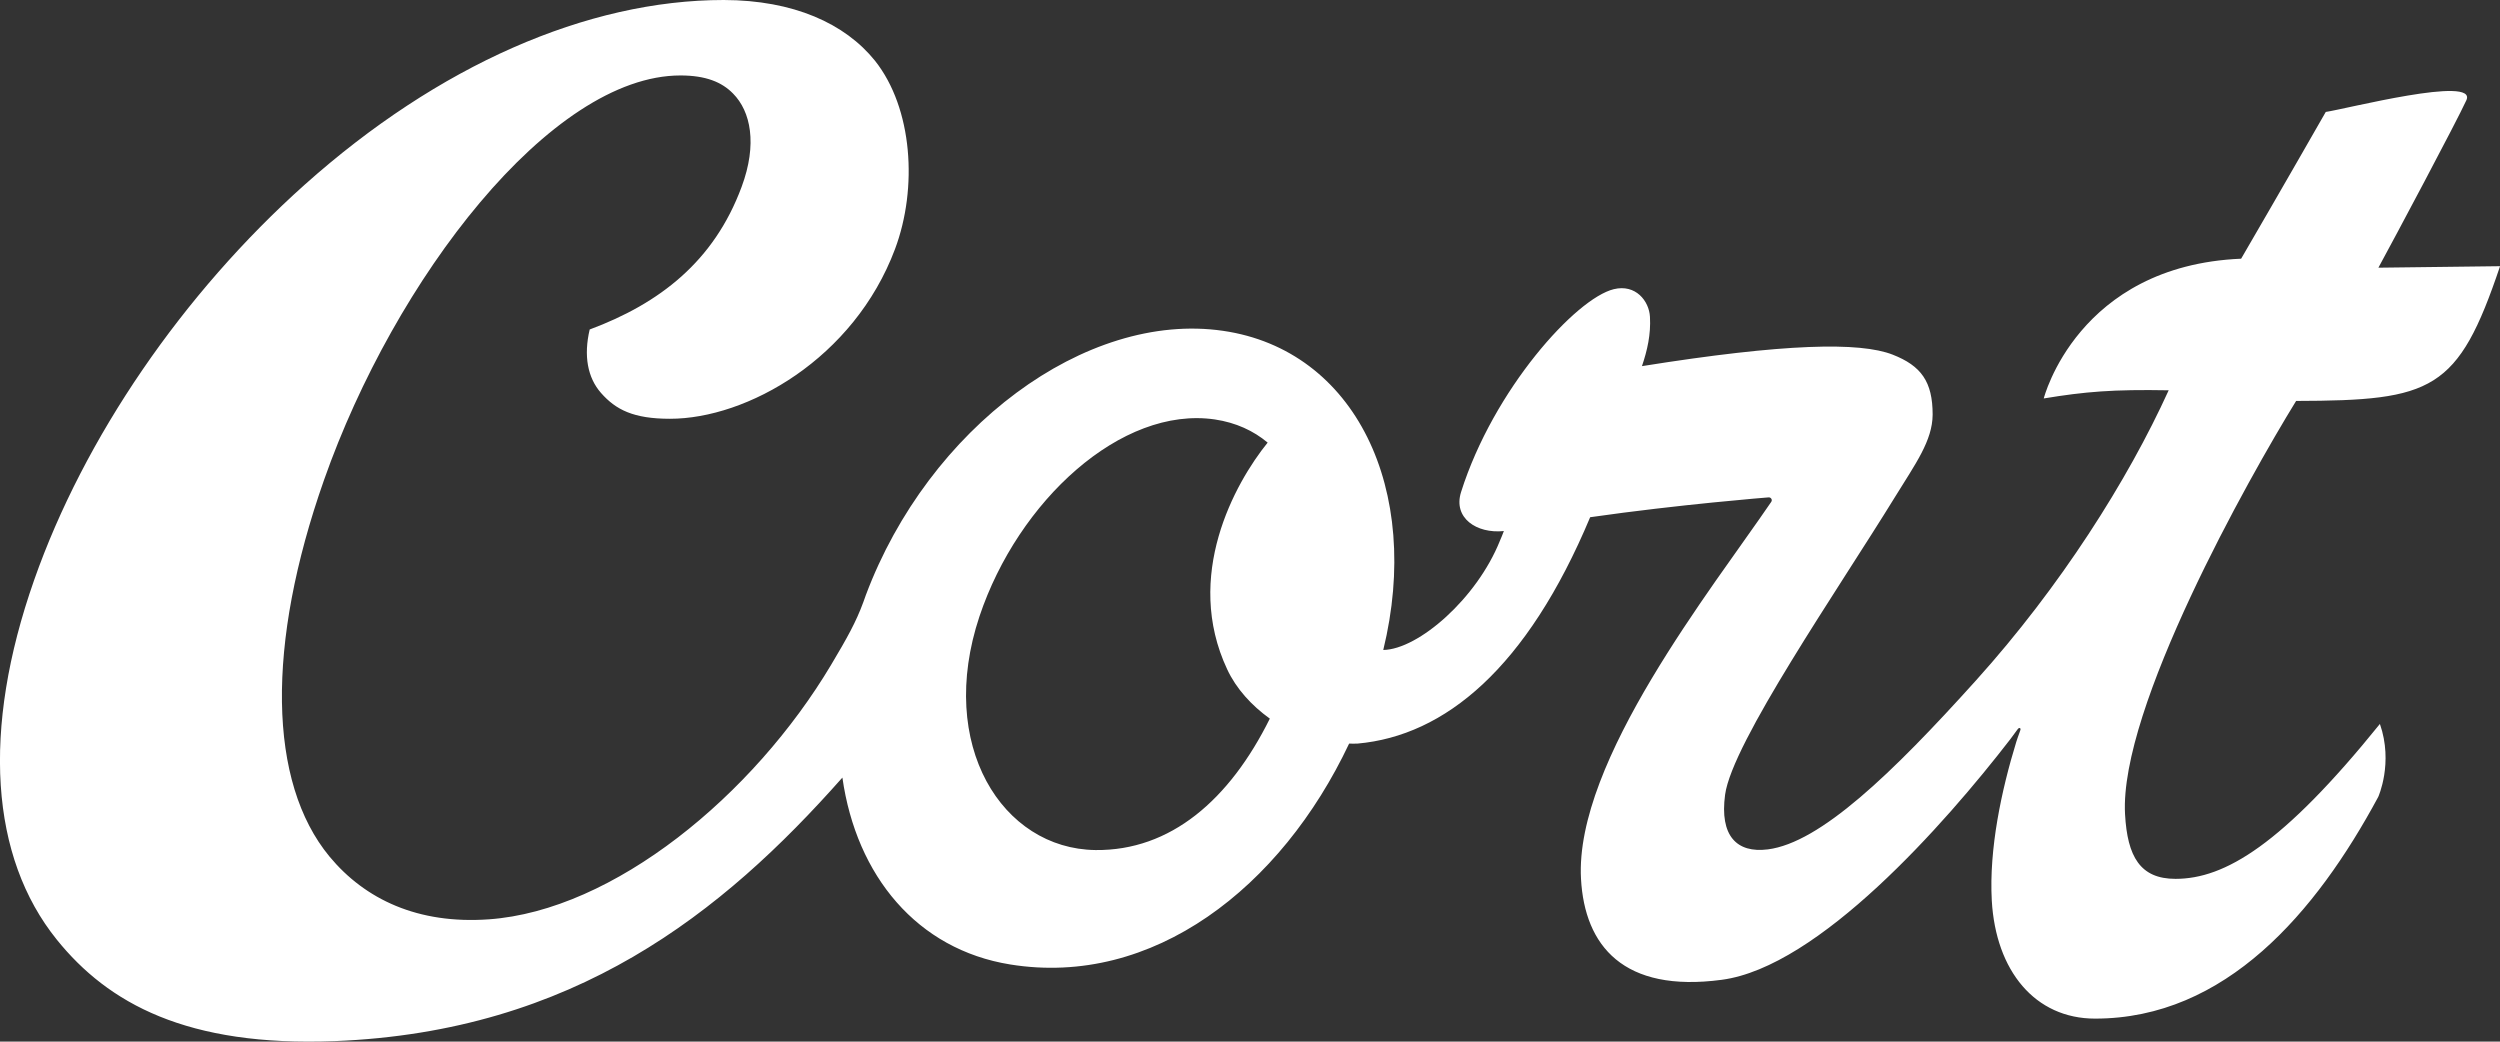 <?xml version="1.0" encoding="UTF-8"?>
<svg xmlns="http://www.w3.org/2000/svg" id="Ebene_1" data-name="Ebene 1" viewBox="0 0 150.08 62.53">
  <rect x="0" y="0" width="150.08" height="62.53" fill="#333333" stroke="none"/>
  <defs>
    <style>
      .cls-1 {
        fill: #fff;
      }
    </style>
  </defs>
  <path class="cls-1" d="M150.08,15.98l-7.3.09c.95-1.74,4.68-8.74,5.28-10.05.7-1.52-7.26.53-8.44.7,0,0-2.56,4.48-5.08,8.81-9.83.42-11.85,8.39-11.85,8.39,2.49-.41,4.15-.55,7.5-.49-2.46,5.41-6.5,11.79-11.57,17.42-5.07,5.63-9.36,9.74-12.49,10.14-1.88.24-2.9-.82-2.57-3.28.42-3.12,6.79-12.33,10.21-17.89,1.22-1.98,2.24-3.36,2.25-4.93,0-1.98-.69-2.93-2.4-3.6-1.97-.77-6.47-.68-15.05.69.32-.95.54-1.9.48-2.96-.05-.95-.86-1.98-2.17-1.66-2.27.55-7.22,6.01-9.17,12.18-.49,1.55.93,2.51,2.57,2.34-.08.21-.16.41-.24.59-1.38,3.45-4.88,6.51-7,6.55,2.35-9.64-1.69-18.01-9.62-19.16-8.25-1.2-17.68,5.84-21.44,15.86-.05.14-.15.42-.15.42-.44,1.2-.97,2.15-1.93,3.76-4.68,7.86-13.07,14.76-20.56,15.29-4.24.3-7.42-1.19-9.56-3.77-3.69-4.47-3.81-12.71-.33-22.6,4.24-12.06,13.61-24.29,21.4-24.29,1.52,0,2.49.4,3.16,1.09,1.05,1.06,1.47,3.02.51,5.6-1.66,4.48-4.93,7-9.12,8.56-.37,1.57-.13,2.89.68,3.81.89,1.01,1.95,1.55,4.14,1.55,4.62,0,11.04-3.6,13.51-10.19,1.37-3.66,1.06-8.45-1.2-11.3C50.73,1.41,47.64.01,43.45,0c-8.22,0-17.15,3.94-25.15,11.08-7.33,6.55-13.25,15.2-16.25,23.74-3.17,9.02-2.63,16.64,1.36,21.59,3.08,3.82,7.8,6.44,16.69,6.09,14.35-.57,23.25-7.66,30.47-15.82.84,5.91,4.49,10.32,10.08,11.22,8.55,1.38,16.25-4.6,20.34-13.26.17,0,.33.01.5,0,5.25-.47,10.17-4.52,13.97-13.59,5.37-.77,10.7-1.19,10.7-1.19.15-.02.26.14.17.27-3.54,5.2-11.81,15.58-11.42,22.63.22,4.02,2.55,6.85,8.45,6.06,5.81-.77,13.36-9.31,17.32-14.44.1-.13.21-.29.45-.61.08-.11.21-.08.15.08-.16.45-.17.47-.24.69-.89,2.9-1.64,6.42-1.47,9.52.24,4.23,2.6,7.09,6.2,7.09,7.83,0,13.26-6.36,17-13.31,0,0,.92-2.03.1-4.38-5.87,7.27-9.32,9.3-12.27,9.3-2.12,0-2.89-1.33-3.03-3.88-.35-6.35,7.4-20.15,10.27-24.81,8.2-.02,9.72-.6,12.24-8.08ZM65.76,51.03c-5.59-.07-9.54-6.29-6.96-14.03,2.32-6.93,8.52-12.64,14.13-11.82,1.27.19,2.32.68,3.17,1.39-1.99,2.46-5.05,8.02-2.43,13.61.54,1.16,1.46,2.17,2.56,2.96-2.42,4.88-5.96,7.94-10.47,7.89Z"></path>
</svg>

